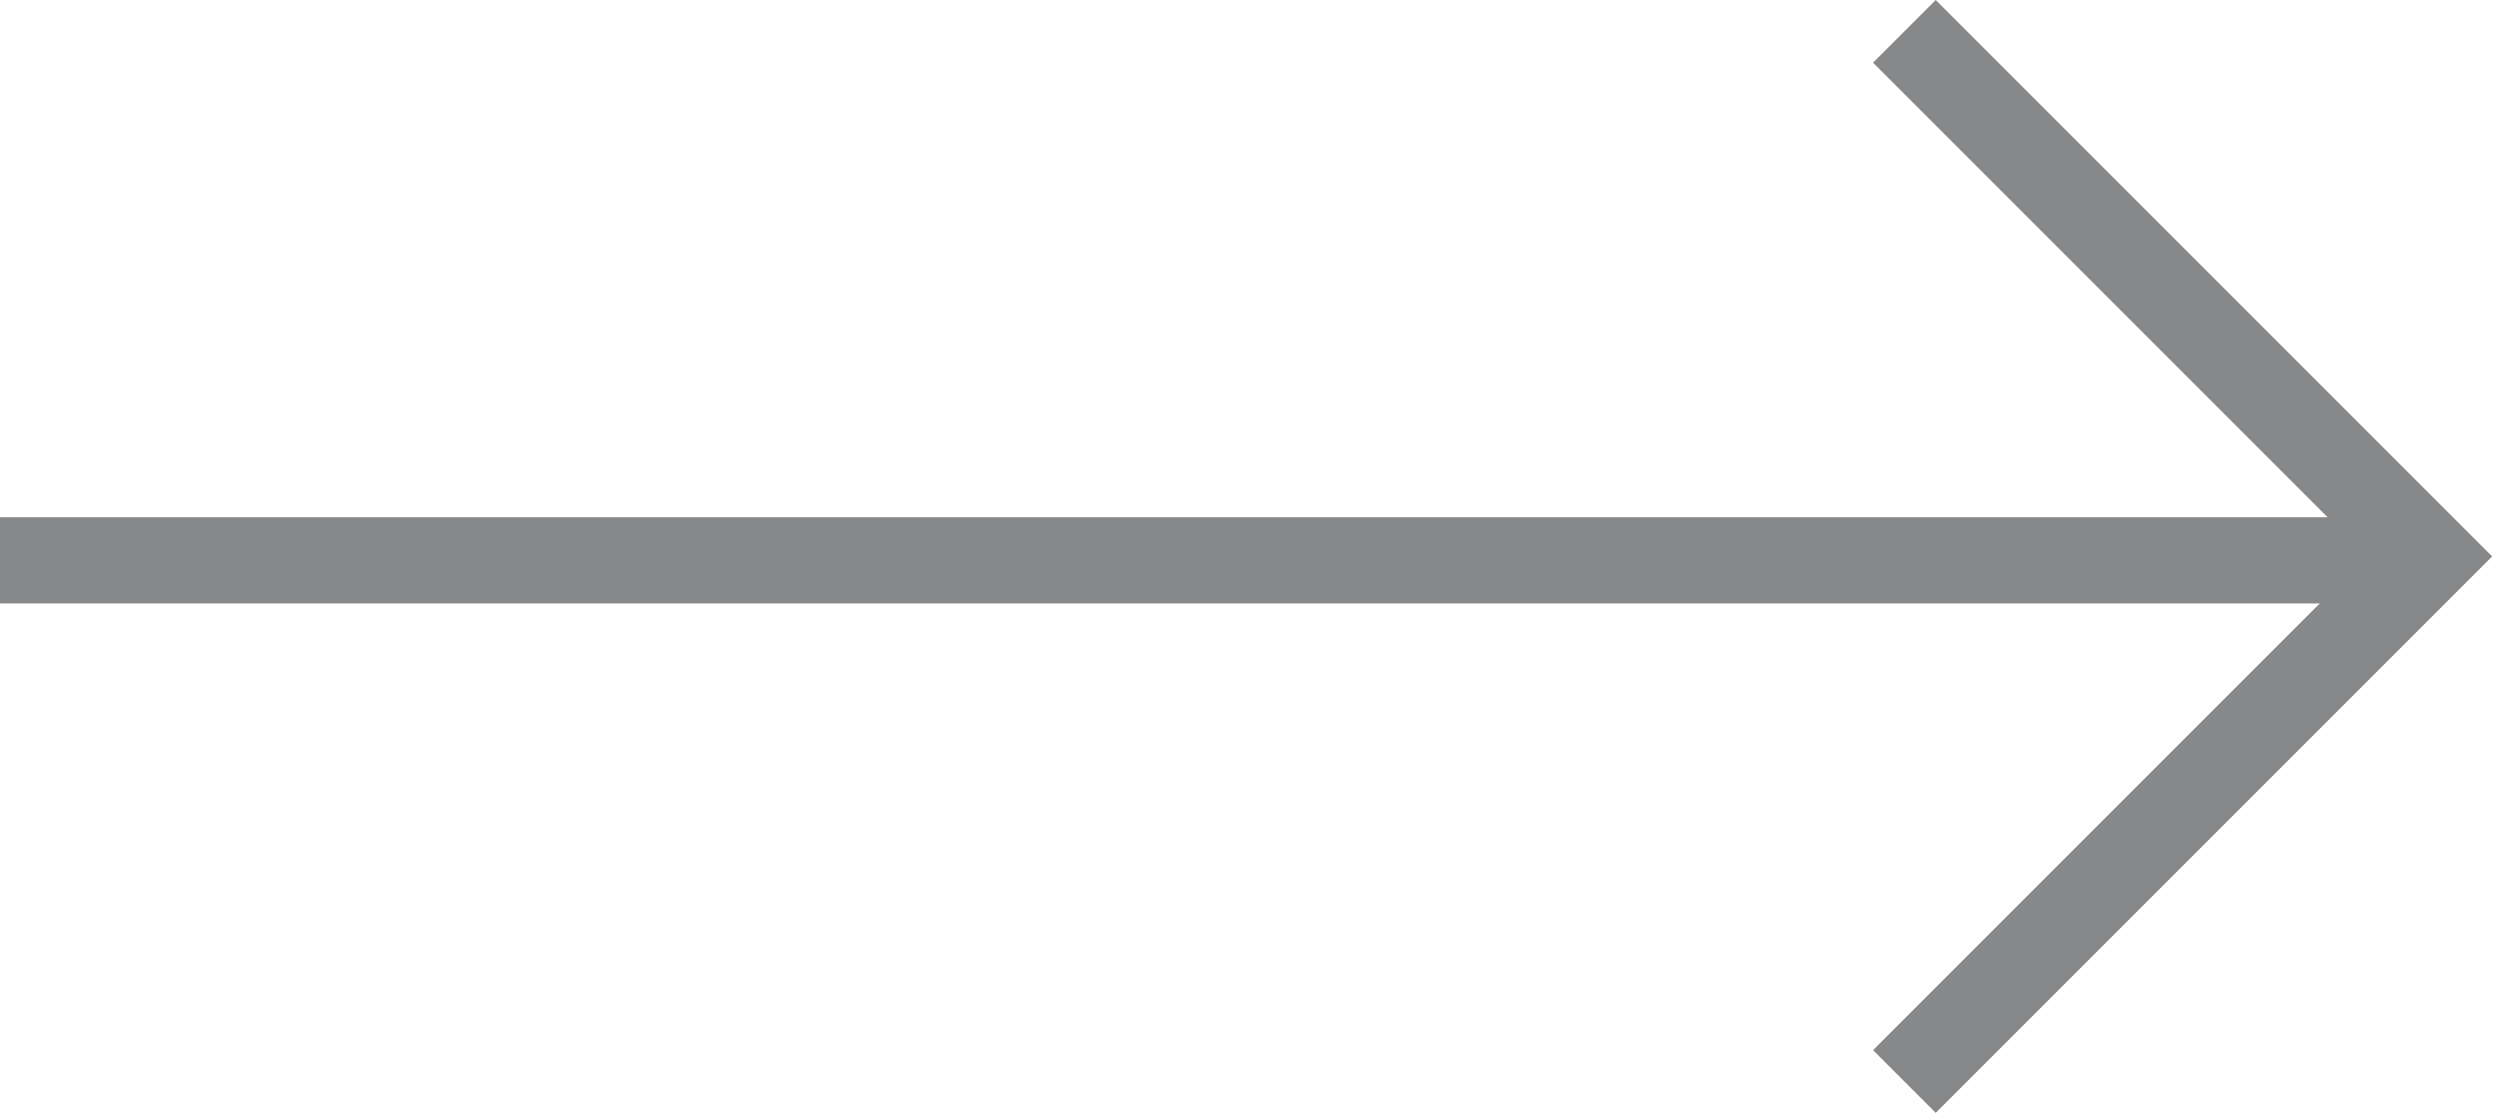 <?xml version="1.0" encoding="utf-8"?>
<!-- Generator: Adobe Illustrator 23.0.1, SVG Export Plug-In . SVG Version: 6.00 Build 0)  -->
<svg version="1.1" id="a88ebae0-3f26-499b-9e02-fd8c73921185"
	 xmlns="http://www.w3.org/2000/svg" xmlns:xlink="http://www.w3.org/1999/xlink" x="0px" y="0px" viewBox="0 0 31.9 14.2"
	 style="enable-background:new 0 0 31.9 14.2;" xml:space="preserve">
<style type="text/css">
	.st0{fill:#878889;}
</style>
<title>paging-arrow-right</title>
<rect y="6.6" class="st0" width="31" height="1.1"/>
<polygon class="st0" points="24.7,14.2 31.8,7.1 24.7,0 23.9,0.8 30.2,7.1 23.9,13.4 "/>
</svg>
